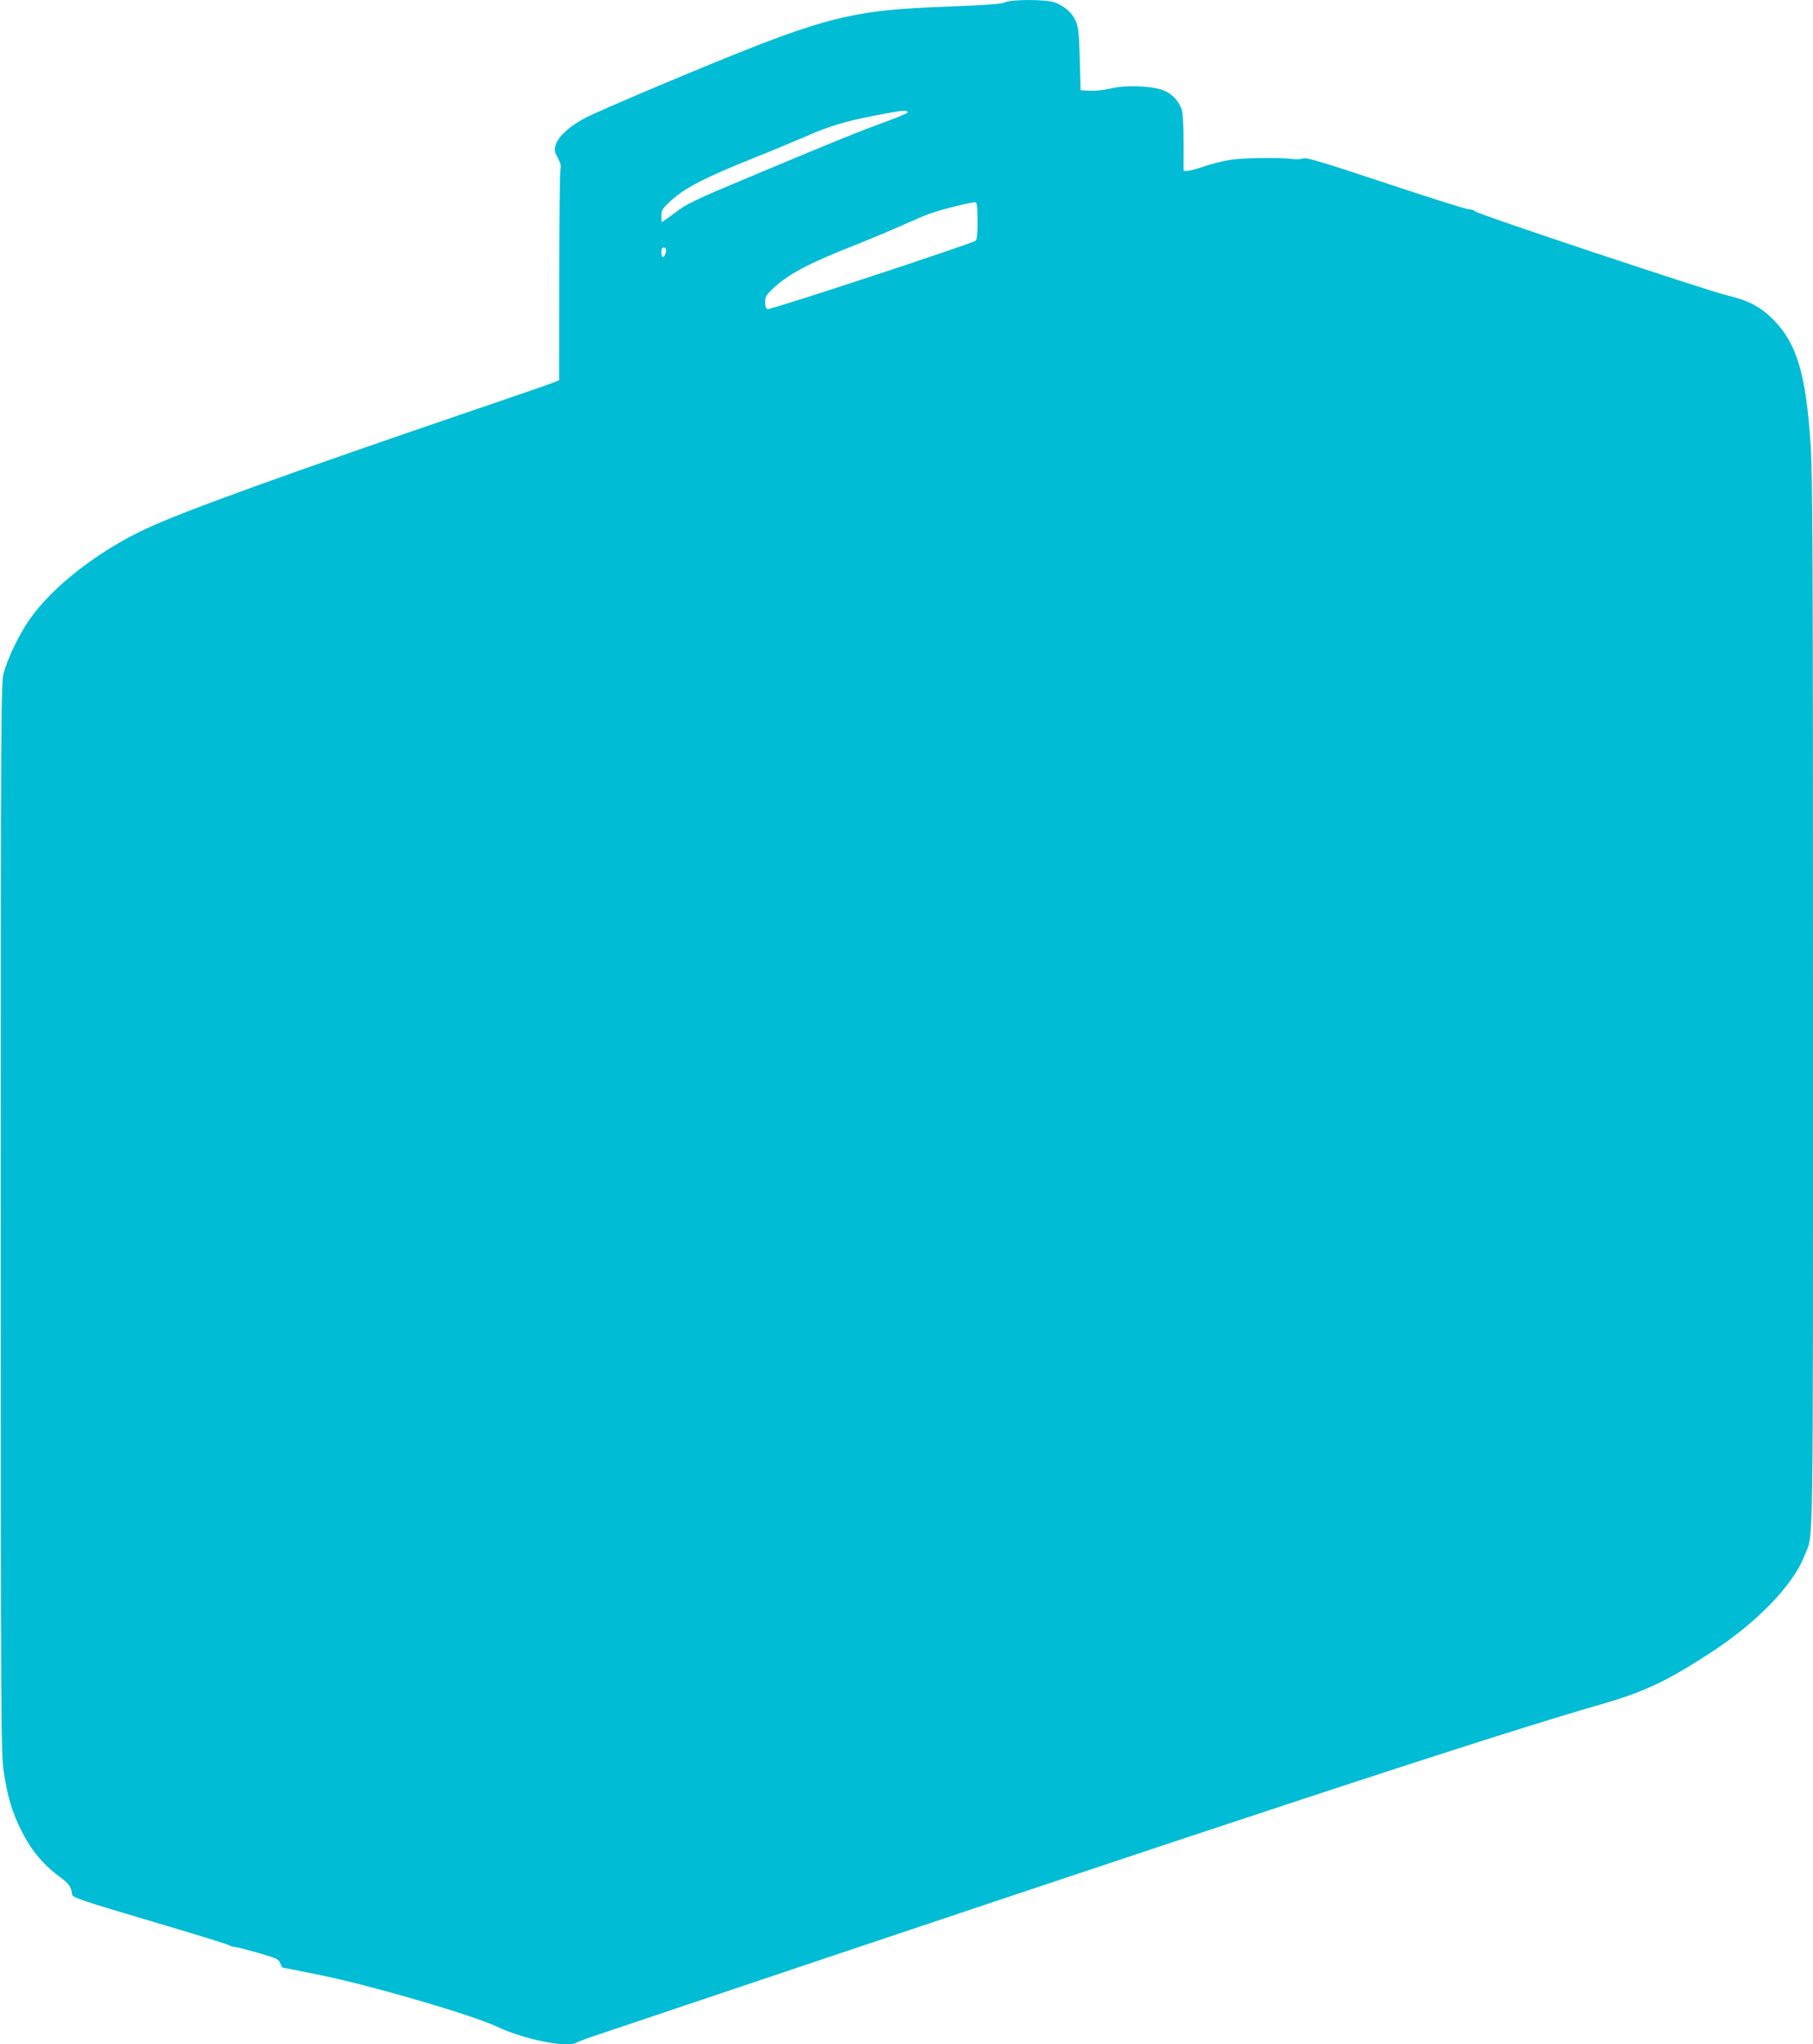 <?xml version="1.0" standalone="no"?>
<!DOCTYPE svg PUBLIC "-//W3C//DTD SVG 20010904//EN"
 "http://www.w3.org/TR/2001/REC-SVG-20010904/DTD/svg10.dtd">
<svg version="1.0" xmlns="http://www.w3.org/2000/svg"
 width="1135pt" height="1280pt" viewBox="0 0 1135 1280"
 preserveAspectRatio="xMidYMid meet">
<g transform="translate(0,1280) scale(0.1,-0.1)"
fill="#00bcd4" stroke="none">
<path d="M6290 12785 c-18 -10 -112 -17 -325 -25 -670 -24 -789 -56 -1834
-494 -205 -86 -413 -177 -461 -201 -100 -52 -172 -116 -190 -169 -11 -34 -10
-42 12 -85 17 -31 22 -53 17 -66 -4 -11 -8 -314 -8 -673 l-1 -653 -32 -13
c-18 -8 -238 -84 -488 -169 -1173 -400 -1827 -636 -2062 -746 -303 -140 -595
-368 -736 -574 -62 -90 -132 -234 -158 -327 -18 -63 -19 -181 -19 -3415 0
-3144 1 -3357 18 -3465 24 -160 50 -248 107 -365 59 -121 134 -214 235 -290
70 -52 79 -65 87 -119 3 -17 74 -41 483 -162 264 -78 488 -147 497 -153 10 -6
26 -11 35 -11 10 0 76 -17 147 -37 117 -34 131 -40 140 -65 6 -16 13 -28 16
-28 3 0 113 -22 245 -49 314 -64 943 -248 1097 -321 166 -79 438 -134 496
-100 9 6 82 33 162 59 4025 1355 5566 1862 6275 2066 245 71 392 140 655 311
295 190 525 427 597 614 57 149 53 -140 53 3442 0 2815 -2 3317 -15 3514 -29
444 -87 637 -236 785 -79 79 -156 119 -285 149 -119 28 -1561 508 -1578 526
-8 8 -27 14 -43 14 -15 0 -249 74 -519 164 -398 132 -494 161 -514 154 -14 -5
-47 -7 -73 -3 -75 9 -295 7 -379 -5 -42 -6 -116 -24 -164 -40 -48 -17 -98 -30
-111 -30 l-23 0 0 174 c0 103 -5 187 -11 207 -18 54 -55 95 -105 119 -65 32
-242 40 -341 16 -38 -10 -95 -16 -128 -14 l-60 3 -5 195 c-5 169 -9 201 -27
241 -22 50 -65 87 -127 113 -50 21 -278 21 -316 1z m-607 -688 c1 -5 -63 -32
-143 -61 -169 -62 -281 -107 -785 -318 -428 -179 -450 -190 -540 -258 -36 -27
-68 -50 -71 -50 -2 0 -4 17 -4 38 0 31 7 45 43 79 94 92 210 153 546 288 113
45 258 106 321 133 135 60 247 94 420 127 181 35 209 38 213 22z m437 -682 c0
-78 -4 -116 -12 -122 -23 -19 -1288 -435 -1303 -429 -10 3 -15 19 -15 44 0 34
7 45 49 85 97 91 221 157 508 270 106 42 243 100 305 128 62 28 138 60 168 71
81 29 273 76 288 71 8 -4 12 -37 12 -118z m-1950 -179 c0 -22 -11 -46 -21 -46
-5 0 -9 14 -9 30 0 20 5 30 15 30 8 0 15 -6 15 -14z"/>
</g>
</svg>
